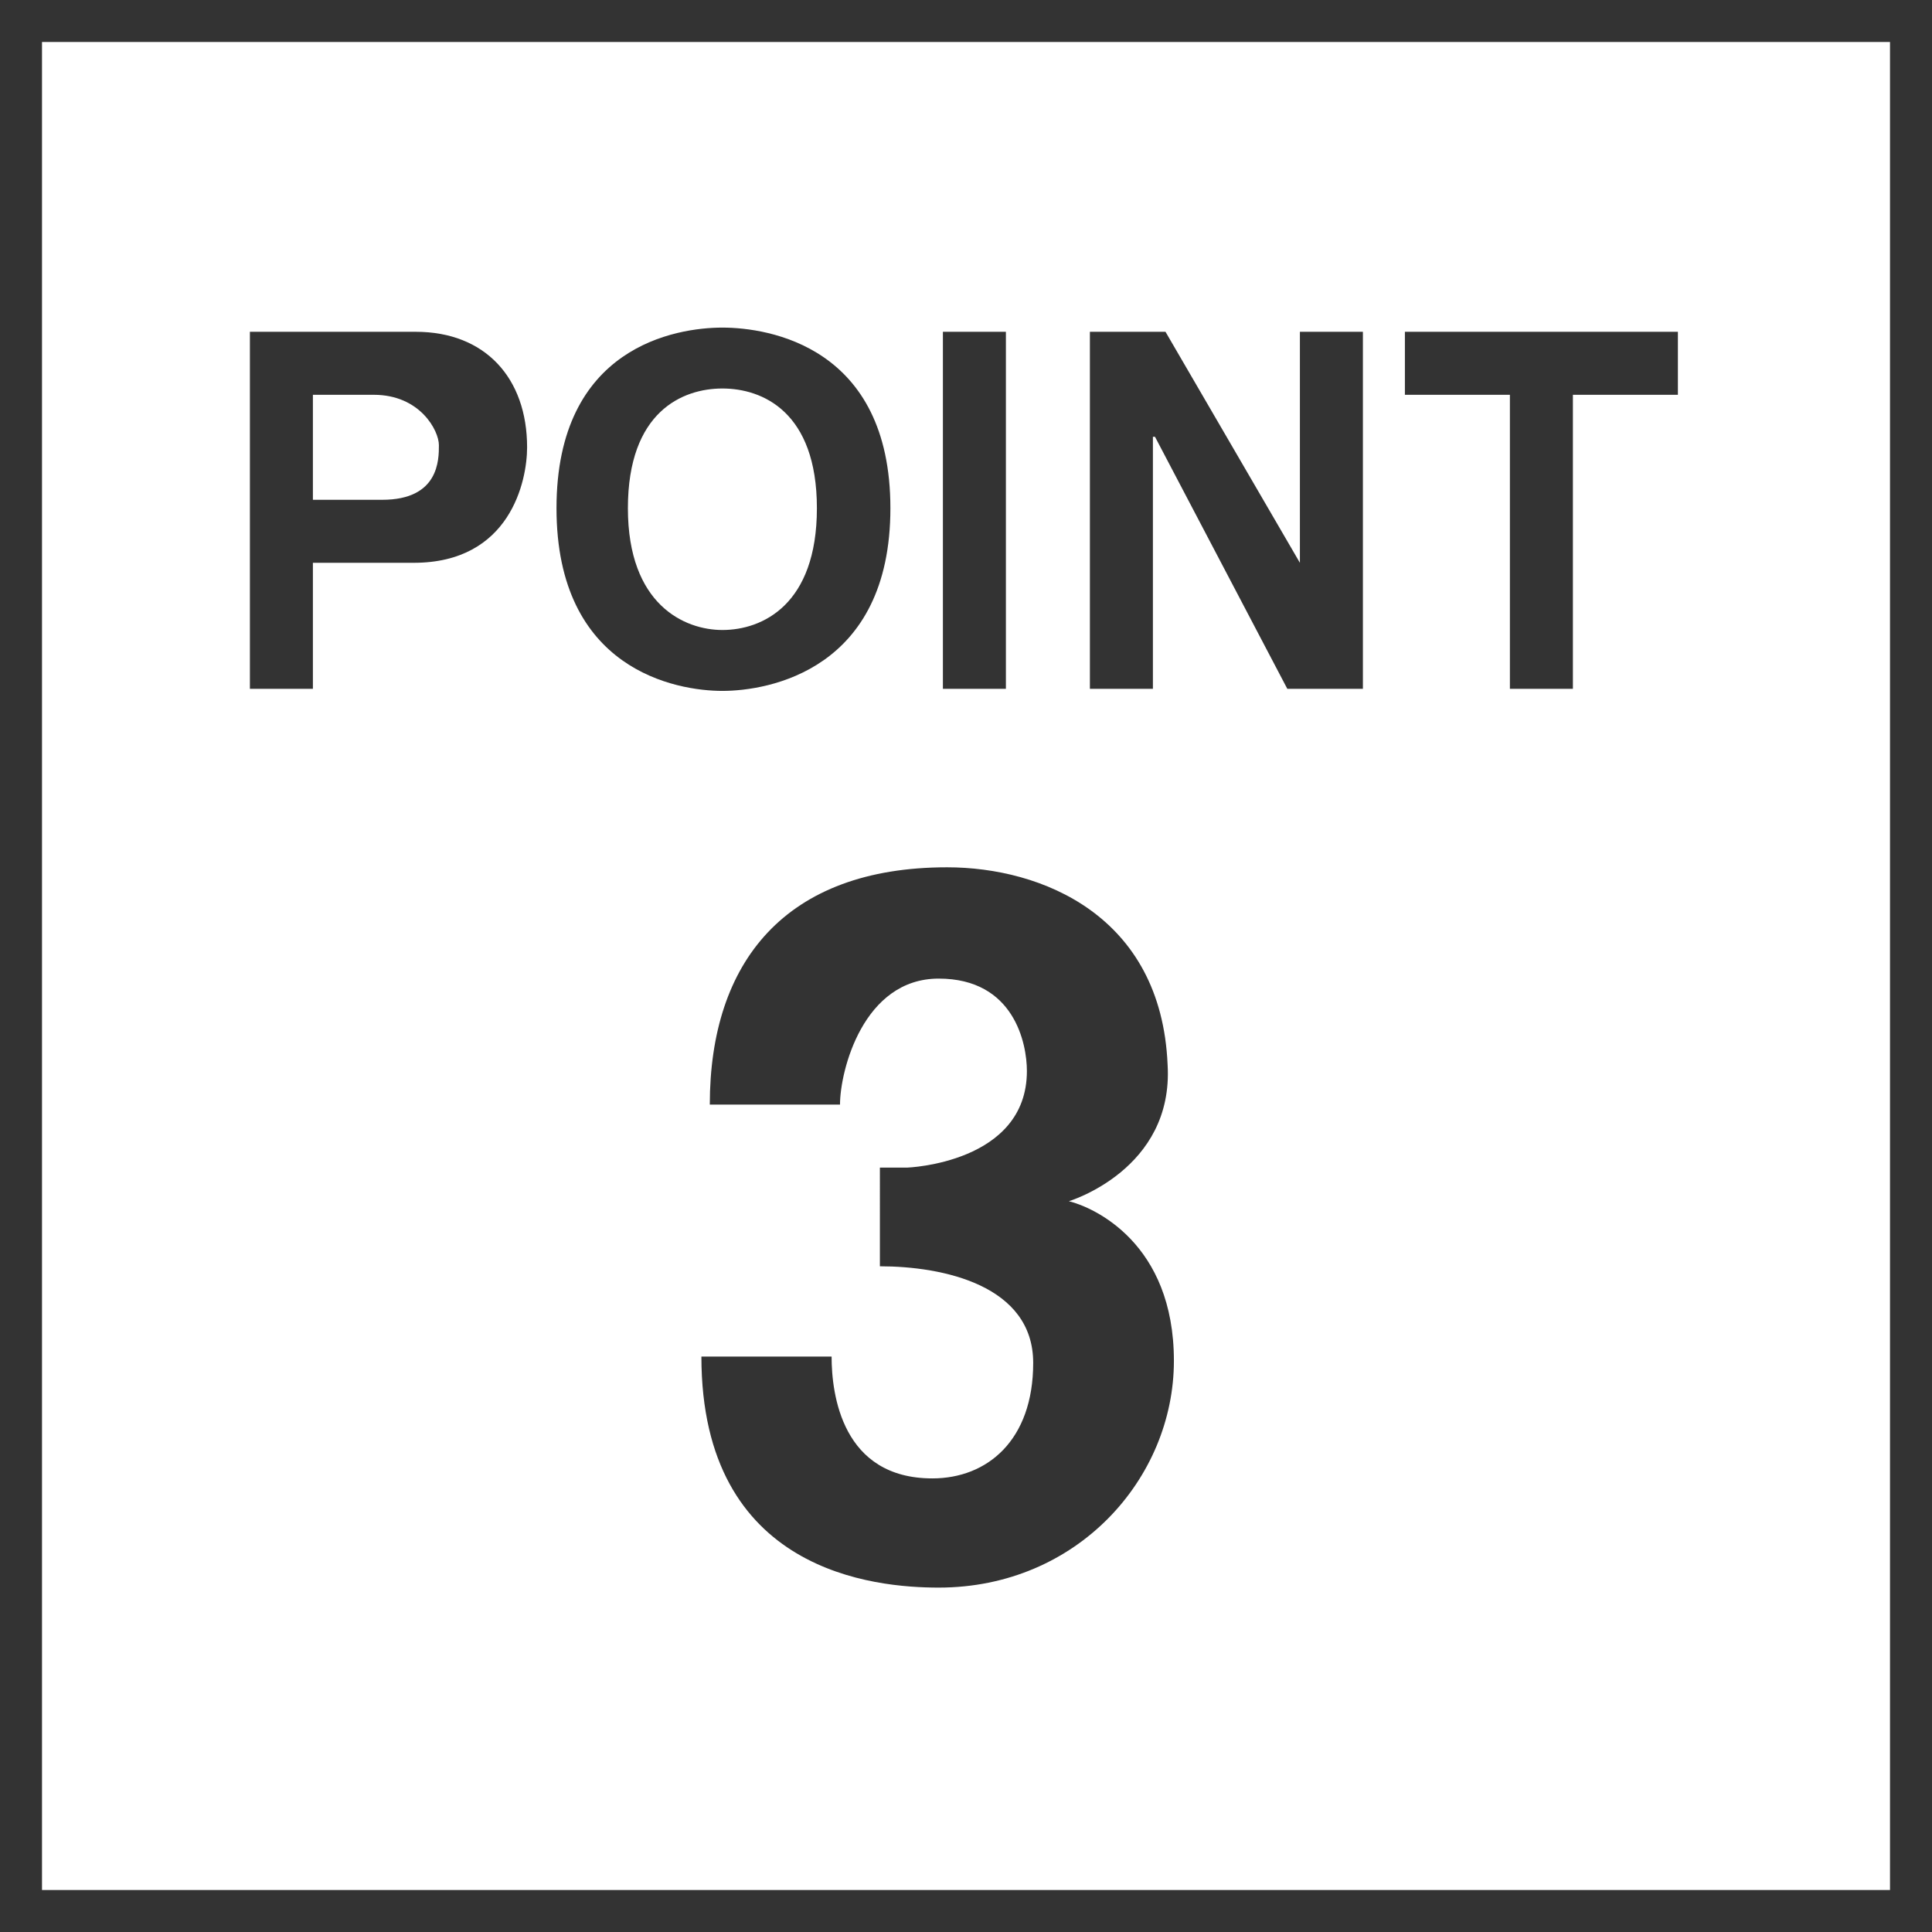 <svg xmlns="http://www.w3.org/2000/svg" width="92" height="92">
  <rect width="100%" height="100%" fill="#808080" stroke="none"/>
  <defs>
    <style>
      .c{fill:#333}
    </style>
  </defs>
  <path fill="#fff" d="M1 1h90v90H1z"/>
  <path fill="none" stroke="#333" stroke-miterlimit="10" stroke-width="2" d="M1 1h90v90H1z"/>
  <path class="c" d="M14.9 32.8h-3v-17h7.9c3.3 0 5.3 2.2 5.3 5.5 0 1.6-.8 5.5-5.4 5.5h-4.8zm3.3-9c2.7 0 2.7-1.9 2.7-2.6s-.9-2.4-3.1-2.4h-2.9v5zM34.4 15.6c2.2 0 8 .9 8 8.6s-5.8 8.7-8 8.7-7.9-1-7.9-8.7 5.7-8.6 7.9-8.6zm0 14.4c1.9 0 4.5-1.2 4.5-5.8s-2.6-5.7-4.5-5.7-4.5 1.1-4.5 5.7 2.7 5.8 4.5 5.8zM47.9 32.8h-3v-17h3zM61.9 15.8h3v17h-3.6l-6.3-12h-.1v12h-3v-17h3.6l6.4 11zM74.9 32.8h-3v-14h-5v-3h13v3h-5zM41.9 55.6h1.3s5.7-.2 5.7-4.6c0-1.3-.6-4.4-4.2-4.4S40 51 40 52.6h-6.2c0-6.8 3.6-11.3 11.3-11.3 4.5 0 10.2 2.3 10.5 9.4.3 5-4.7 6.5-4.7 6.5 1.2.3 5 2 5 7.6s-4.6 10.8-11.2 10.8c-3 0-11.3-.7-11.3-11h6.2c0 1.8.5 5.8 4.8 5.8 2.6 0 4.8-1.8 4.8-5.5s-4.3-4.6-7.3-4.6z"/>
</svg>
